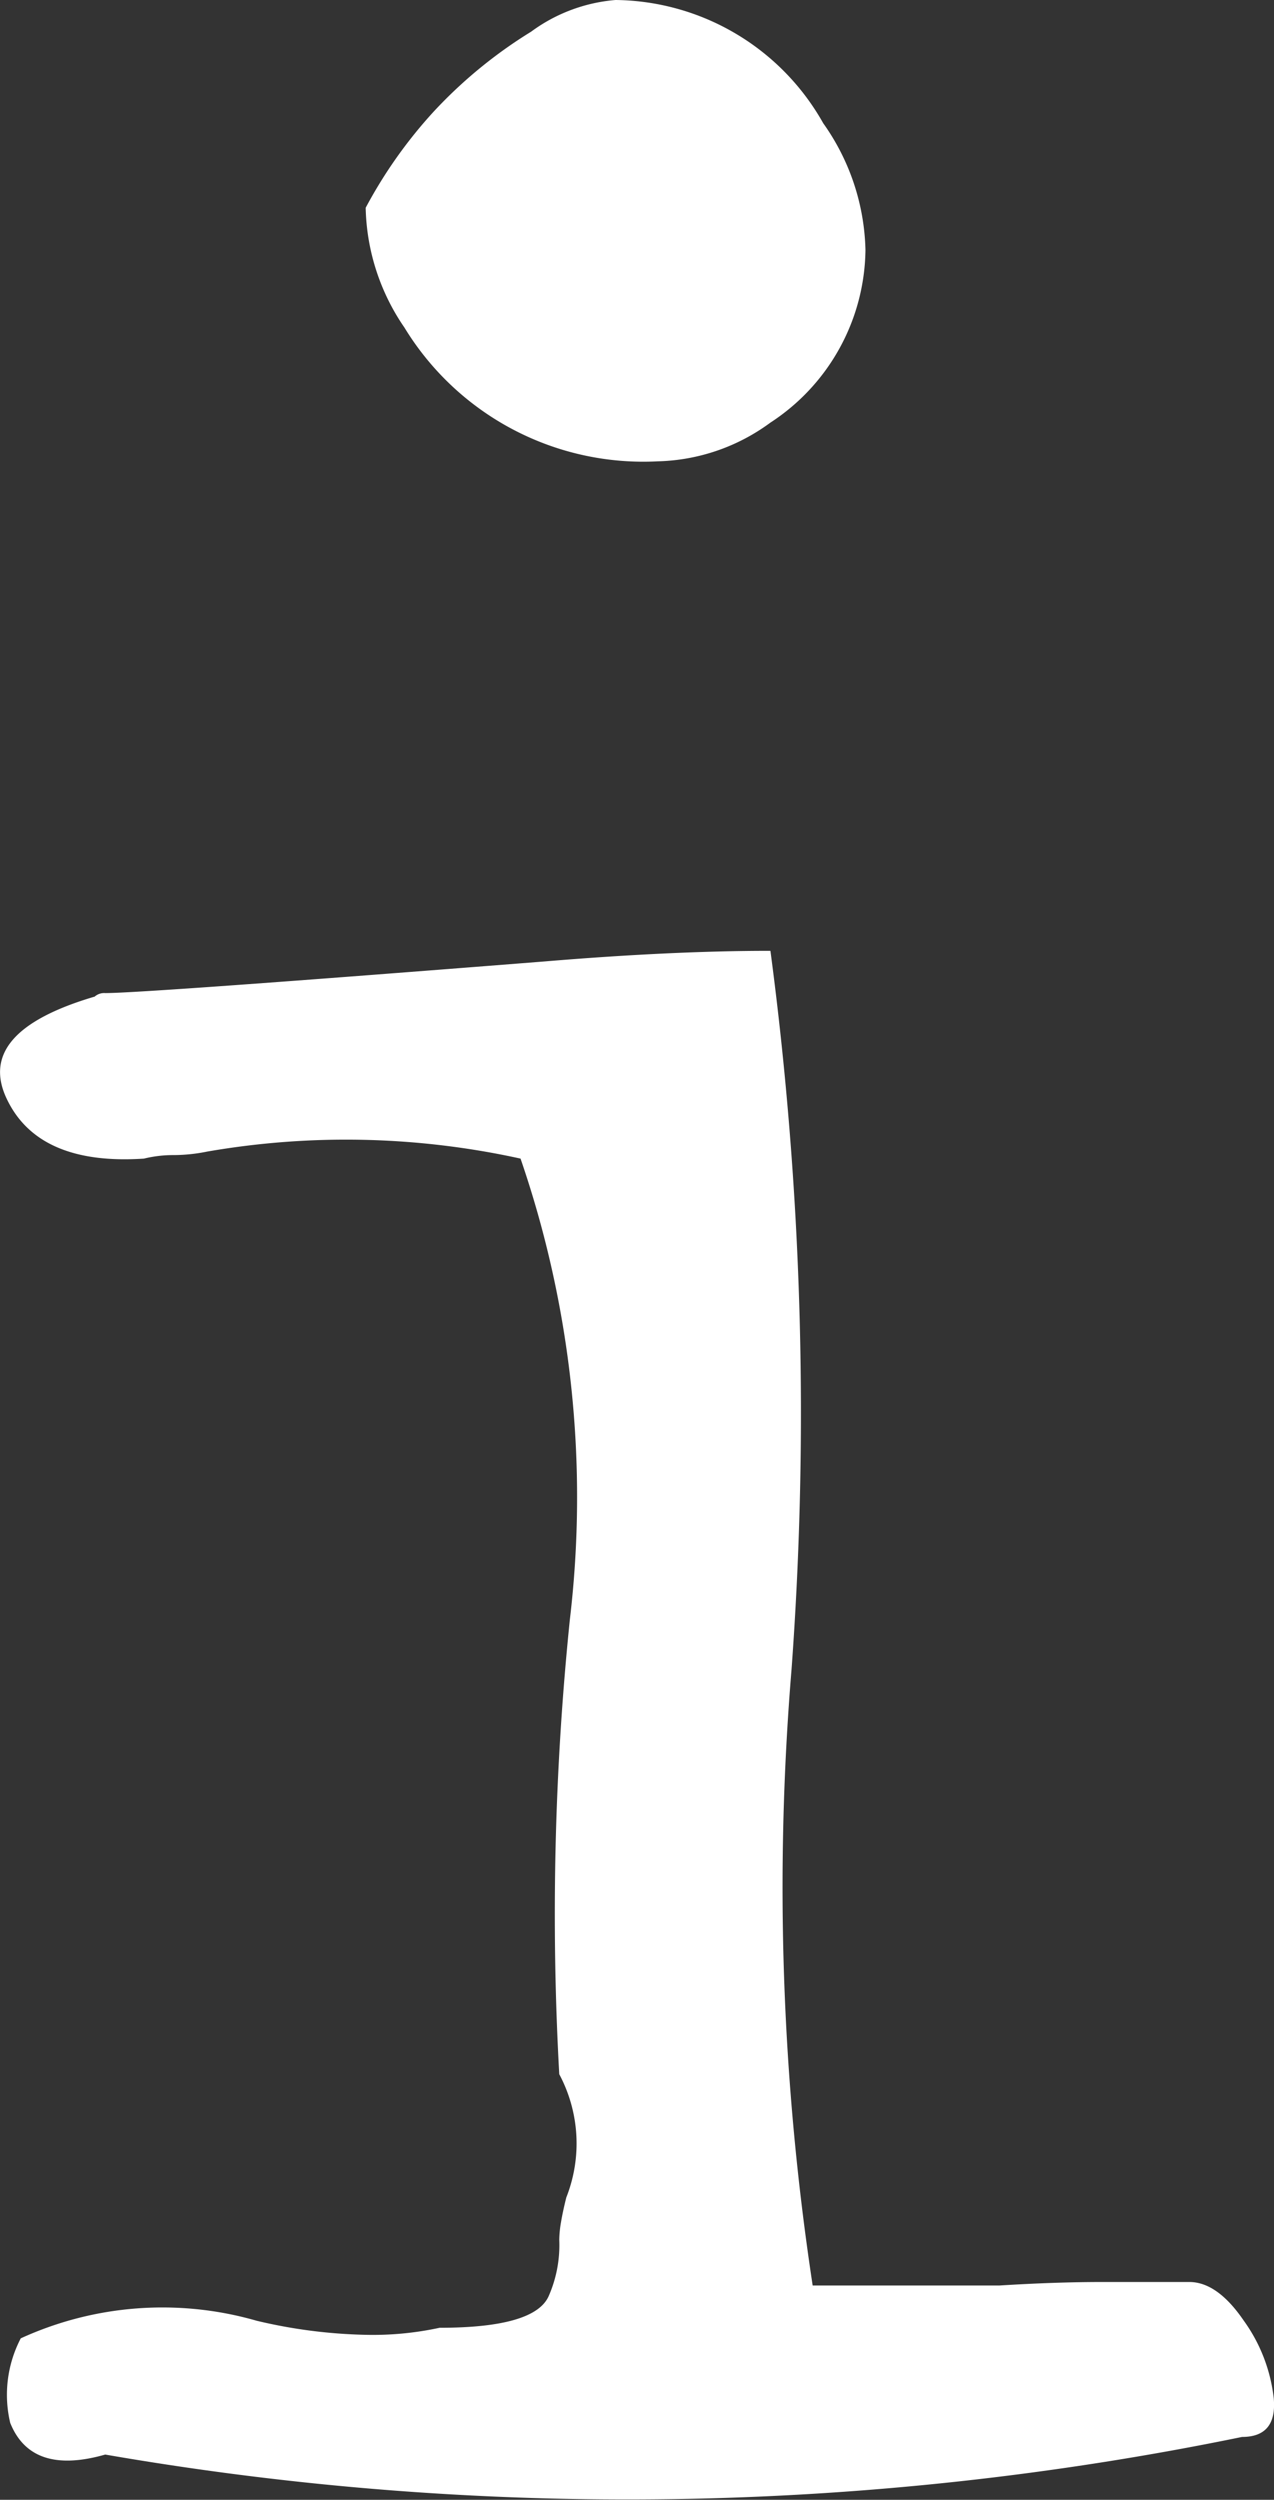 <svg xmlns="http://www.w3.org/2000/svg" width="14.479" height="28.394" viewBox="0 0 14.479 28.394">
  <rect x="0" y="0" width="14.479" height="28.394" fill="#333333" stroke="none"/>
  <path id="i" d="M5.608-23.5a2.248,2.248,0,0,1-1.28.44,3.181,3.181,0,0,1-2.88-1.52,2.487,2.487,0,0,1-.44-1.36,5.306,5.306,0,0,1,.78-1.1,5.3,5.3,0,0,1,1.1-.9,1.874,1.874,0,0,1,.96-.36,2.741,2.741,0,0,1,2.36,1.4,2.581,2.581,0,0,1,.48,1.44A2.372,2.372,0,0,1,5.608-23.5ZM10.968-.62a34.737,34.737,0,0,1-12.92.2q-.84.24-1.08-.36a1.386,1.386,0,0,1,.12-.96,3.871,3.871,0,0,1,2.68-.2,5.845,5.845,0,0,0,1.24.16,3.577,3.577,0,0,0,.84-.08q1.08,0,1.24-.36a1.441,1.441,0,0,0,.12-.64,1.257,1.257,0,0,1,.02-.2q.02-.12.06-.28a1.67,1.67,0,0,0-.08-1.4,32.827,32.827,0,0,1,.12-5.16,11.821,11.821,0,0,0-.56-5.24,9.241,9.241,0,0,0-3.56-.08,1.94,1.94,0,0,1-.38.04,1.4,1.4,0,0,0-.34.04q-1.2.08-1.56-.68t1-1.16a.163.163,0,0,1,.12-.04q.44,0,5-.36,1.44-.12,2.56-.12a39.887,39.887,0,0,1,.24,8.16,30.058,30.058,0,0,0,.24,7h2.12q.64-.04,1.18-.04h.98q.32,0,.62.44a1.861,1.861,0,0,1,.34.88Q11.368-.62,10.968-.62Z" transform="translate(3.148 28.3)" fill="#fff"/>
</svg>
